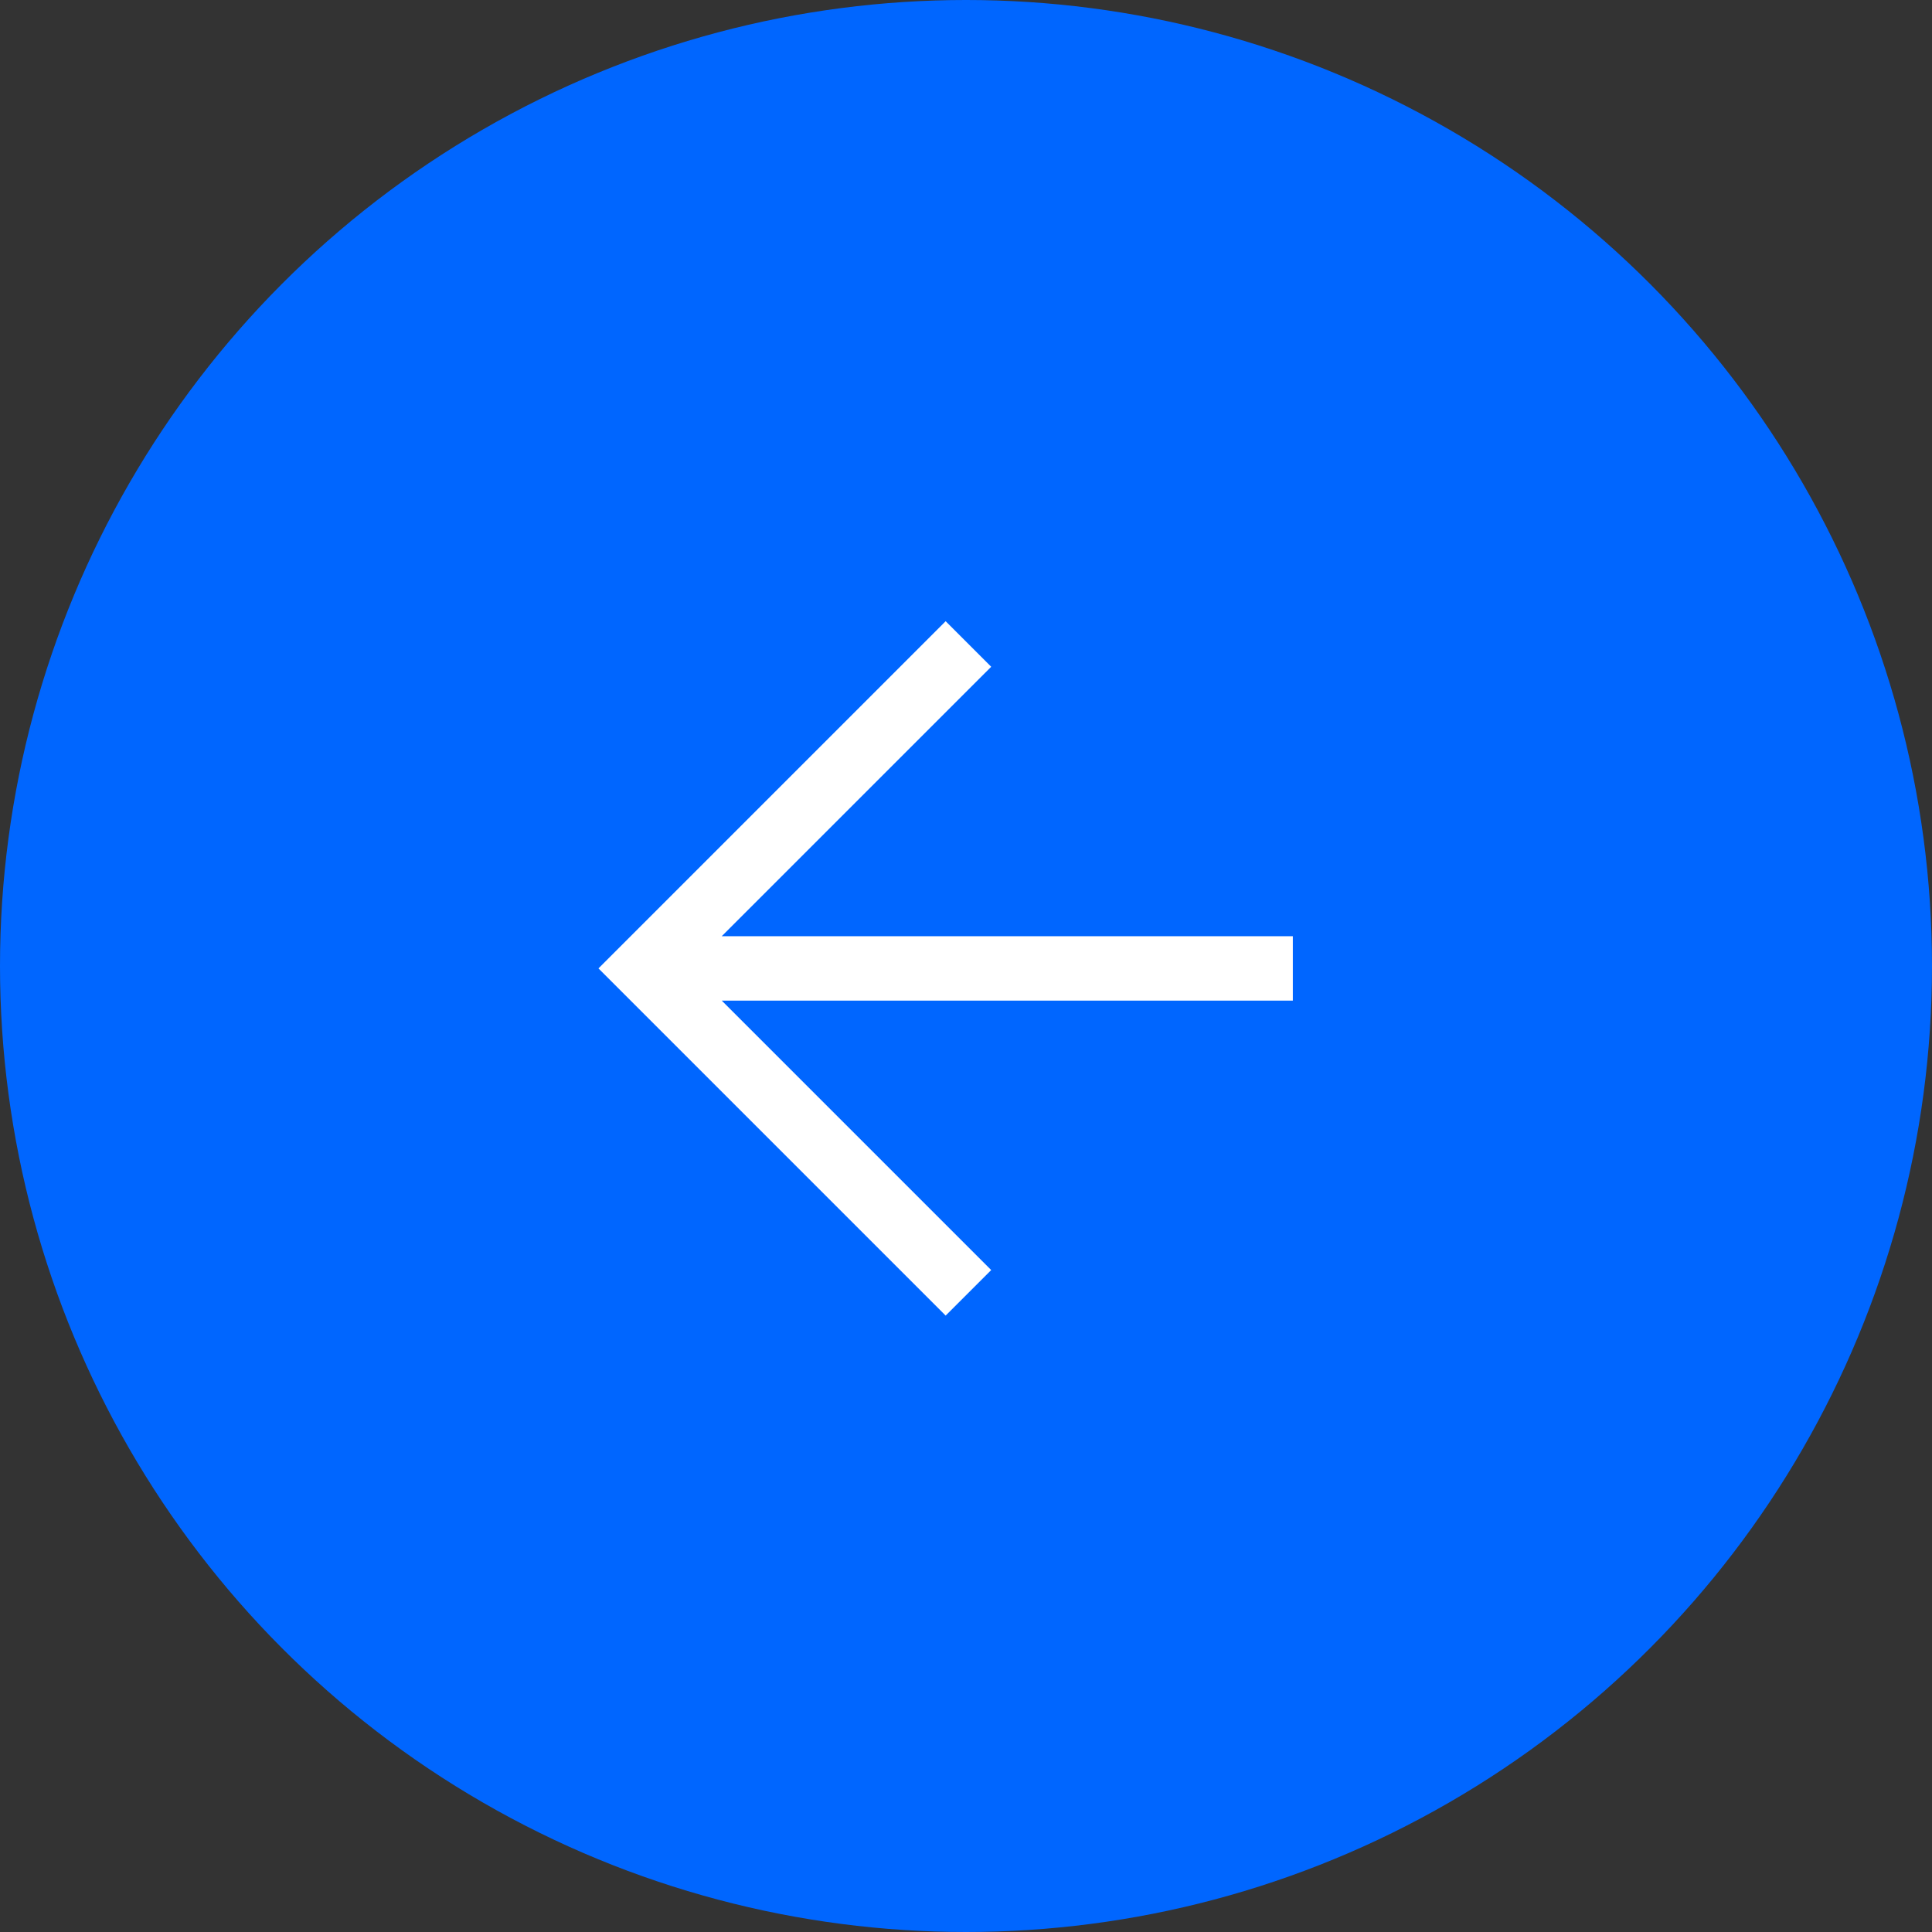 <?xml version="1.0" encoding="UTF-8"?> <svg xmlns="http://www.w3.org/2000/svg" width="150" height="150" viewBox="0 0 150 150" fill="none"><rect x="0" y="0" width="150" height="150" fill="#333333" stroke="none"/> <circle cx="75" cy="75" r="75" fill="#0066FF"></circle> <path fill-rule="evenodd" clip-rule="evenodd" d="M56.036 72.687H100.375V77.687L56.036 77.687L76.956 98.607L73.42 102.142L46.465 75.187L73.42 48.232L76.956 51.768L56.036 72.687Z" fill="white"></path> </svg> 
